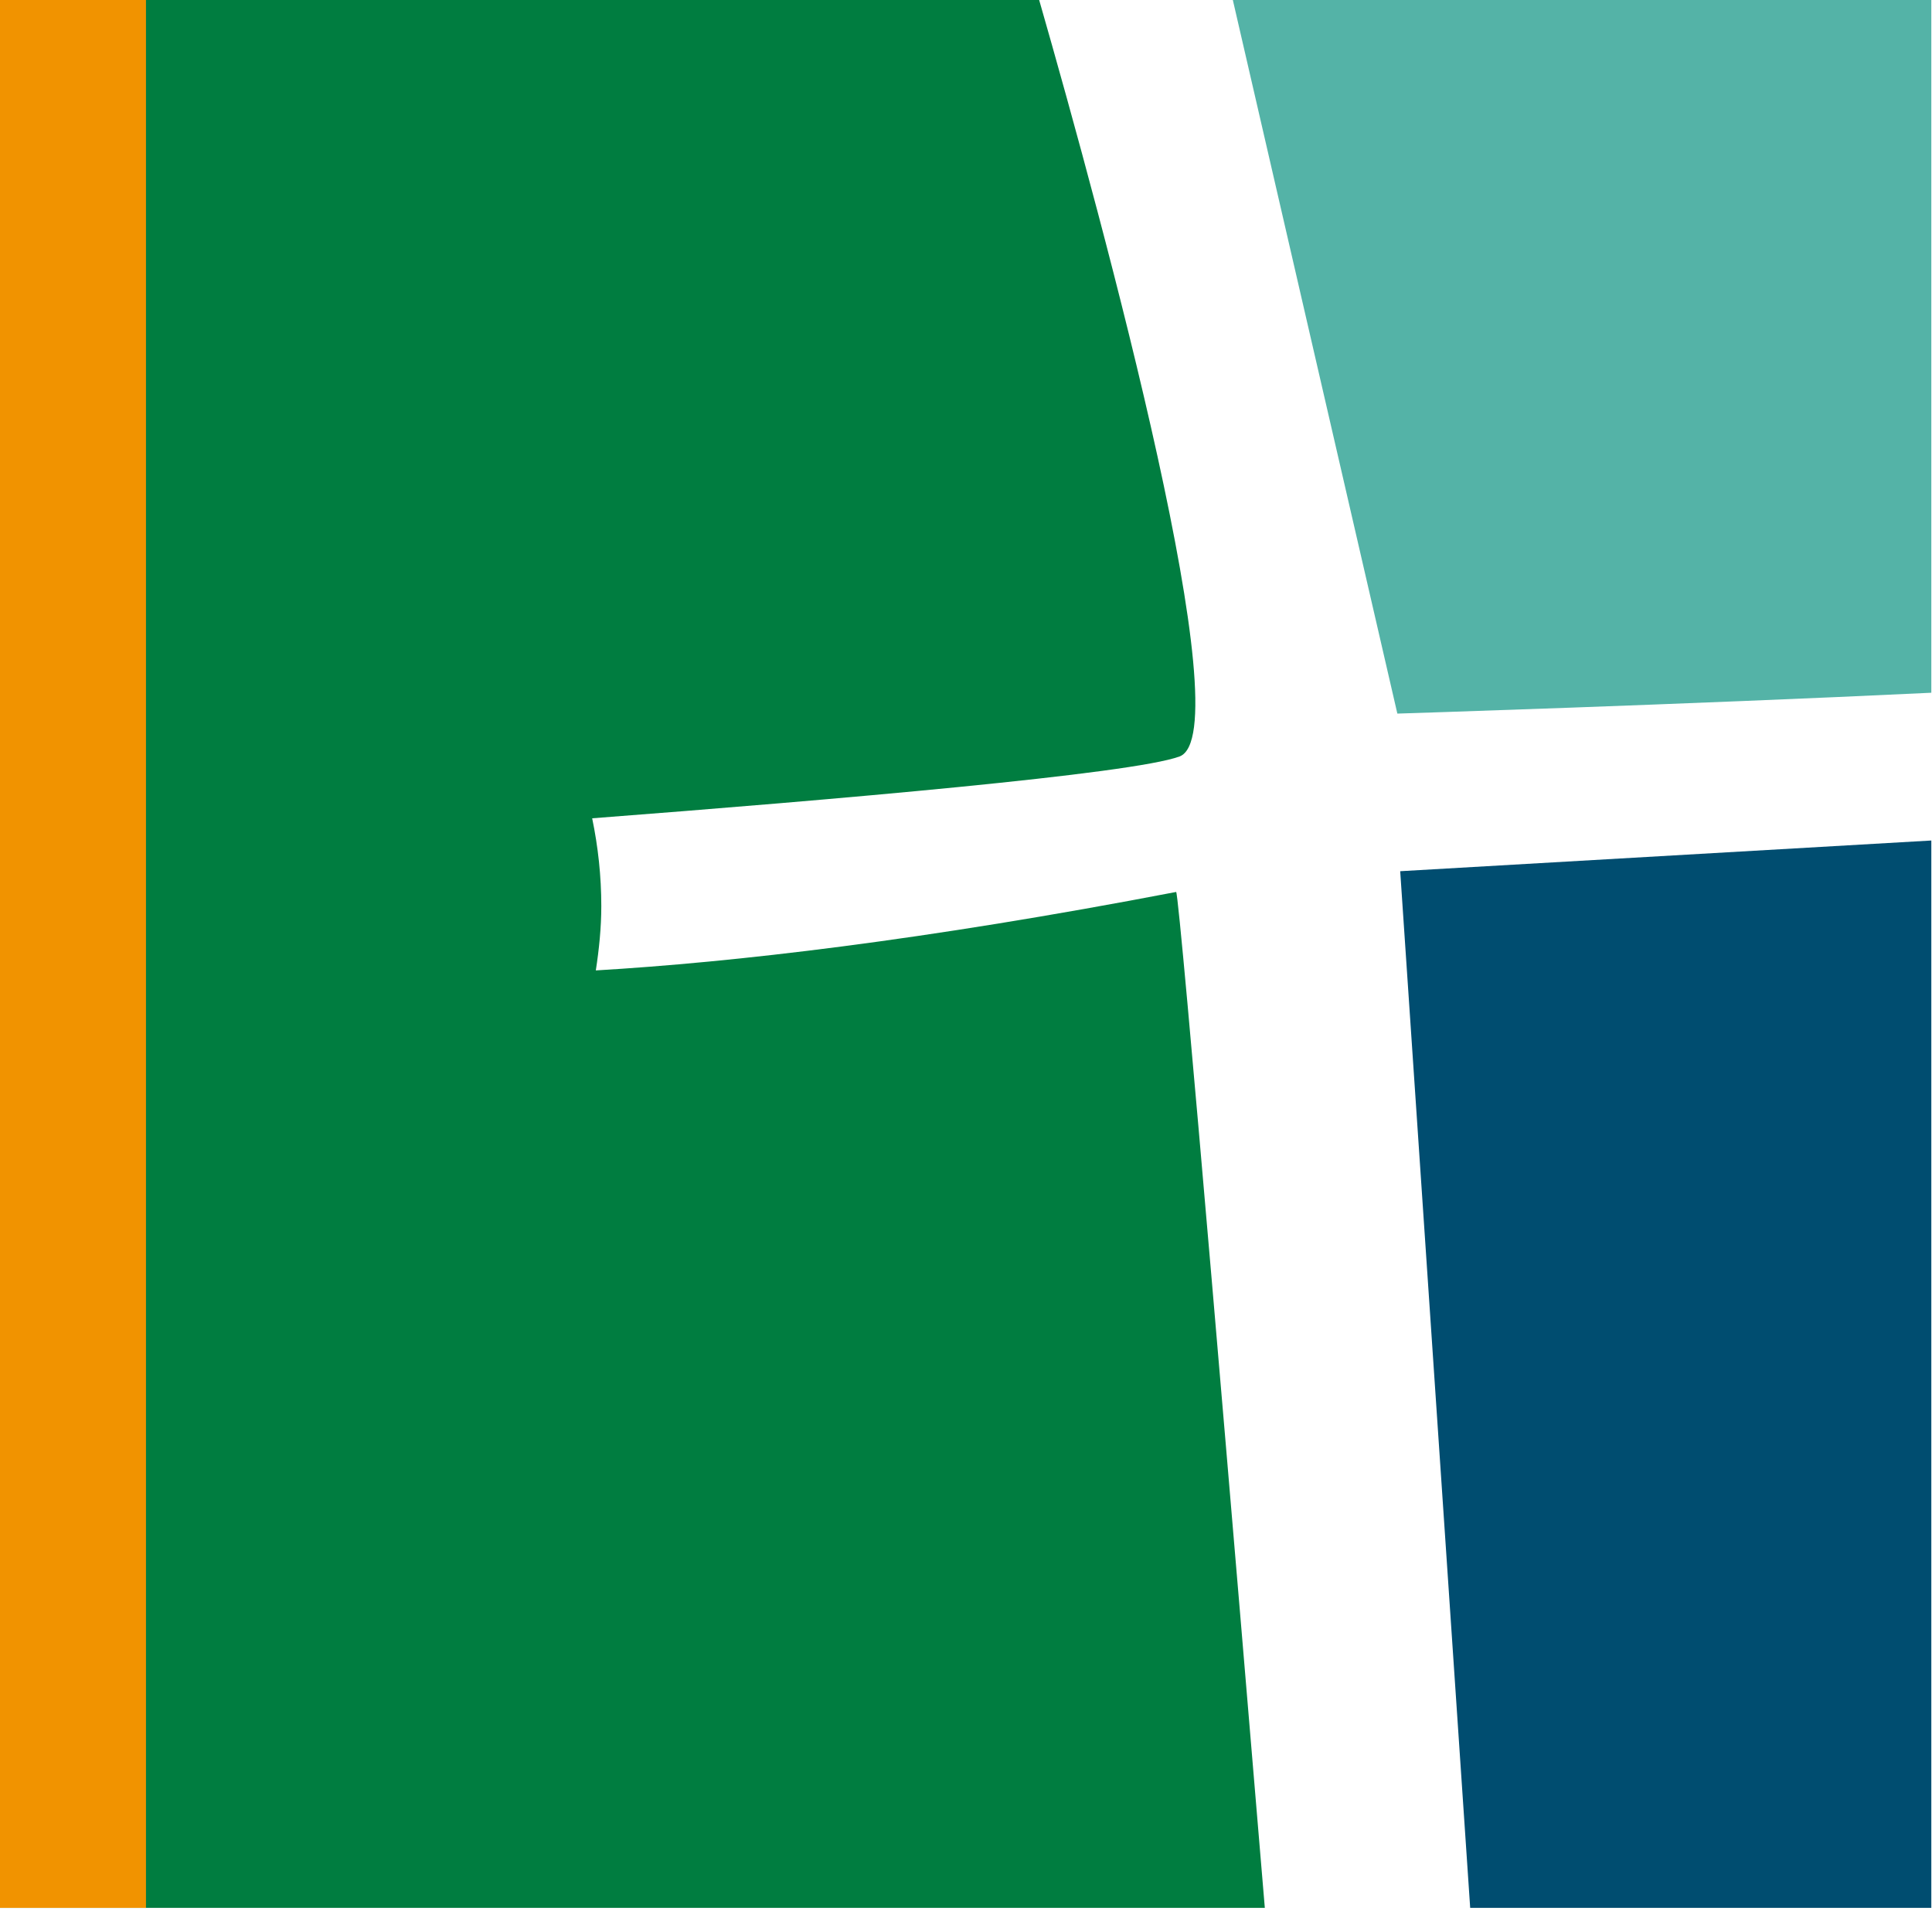 <?xml version="1.0" encoding="UTF-8" standalone="no"?>
<!DOCTYPE svg PUBLIC "-//W3C//DTD SVG 1.1//EN" "http://www.w3.org/Graphics/SVG/1.1/DTD/svg11.dtd">
<svg width="100%" height="100%" viewBox="0 0 110 109" version="1.1" xmlns="http://www.w3.org/2000/svg" xmlns:xlink="http://www.w3.org/1999/xlink" xml:space="preserve" xmlns:serif="http://www.serif.com/" style="fill-rule:evenodd;clip-rule:evenodd;stroke-linejoin:round;stroke-miterlimit:2;">
    <g transform="matrix(1.925,0,0,1.925,-26.456,-27.609)">
        <path d="M55.073,35.451C55.073,35.451 63.463,35.188 70.866,34.834L70.866,14.308L50.199,14.308L55.073,35.451Z" style="fill:rgb(84,179,167);fill-rule:nonzero;"/>
        <path d="M55.157,40.113L57.227,70.778L70.866,70.778L70.866,39.205L55.157,40.113Z" style="fill:rgb(0,77,112);fill-rule:nonzero;"/>
        <path d="M48.53,40.727C41.039,42.165 35.44,42.807 31.366,43.048C31.462,42.422 31.528,41.789 31.528,41.143C31.528,40.258 31.433,39.391 31.258,38.548C38.405,38 47.236,37.237 48.631,36.719C50.464,36.035 46.447,21.204 44.469,14.308L13.743,14.308L13.743,70.778L51.153,70.778C50.359,61.276 48.63,40.718 48.53,40.727" style="fill:rgb(0,125,64);fill-rule:nonzero;"/>
        <rect x="13.742" y="14.307" width="4.319" height="56.471" style="fill:rgb(241,147,0);"/>
    </g>
</svg>